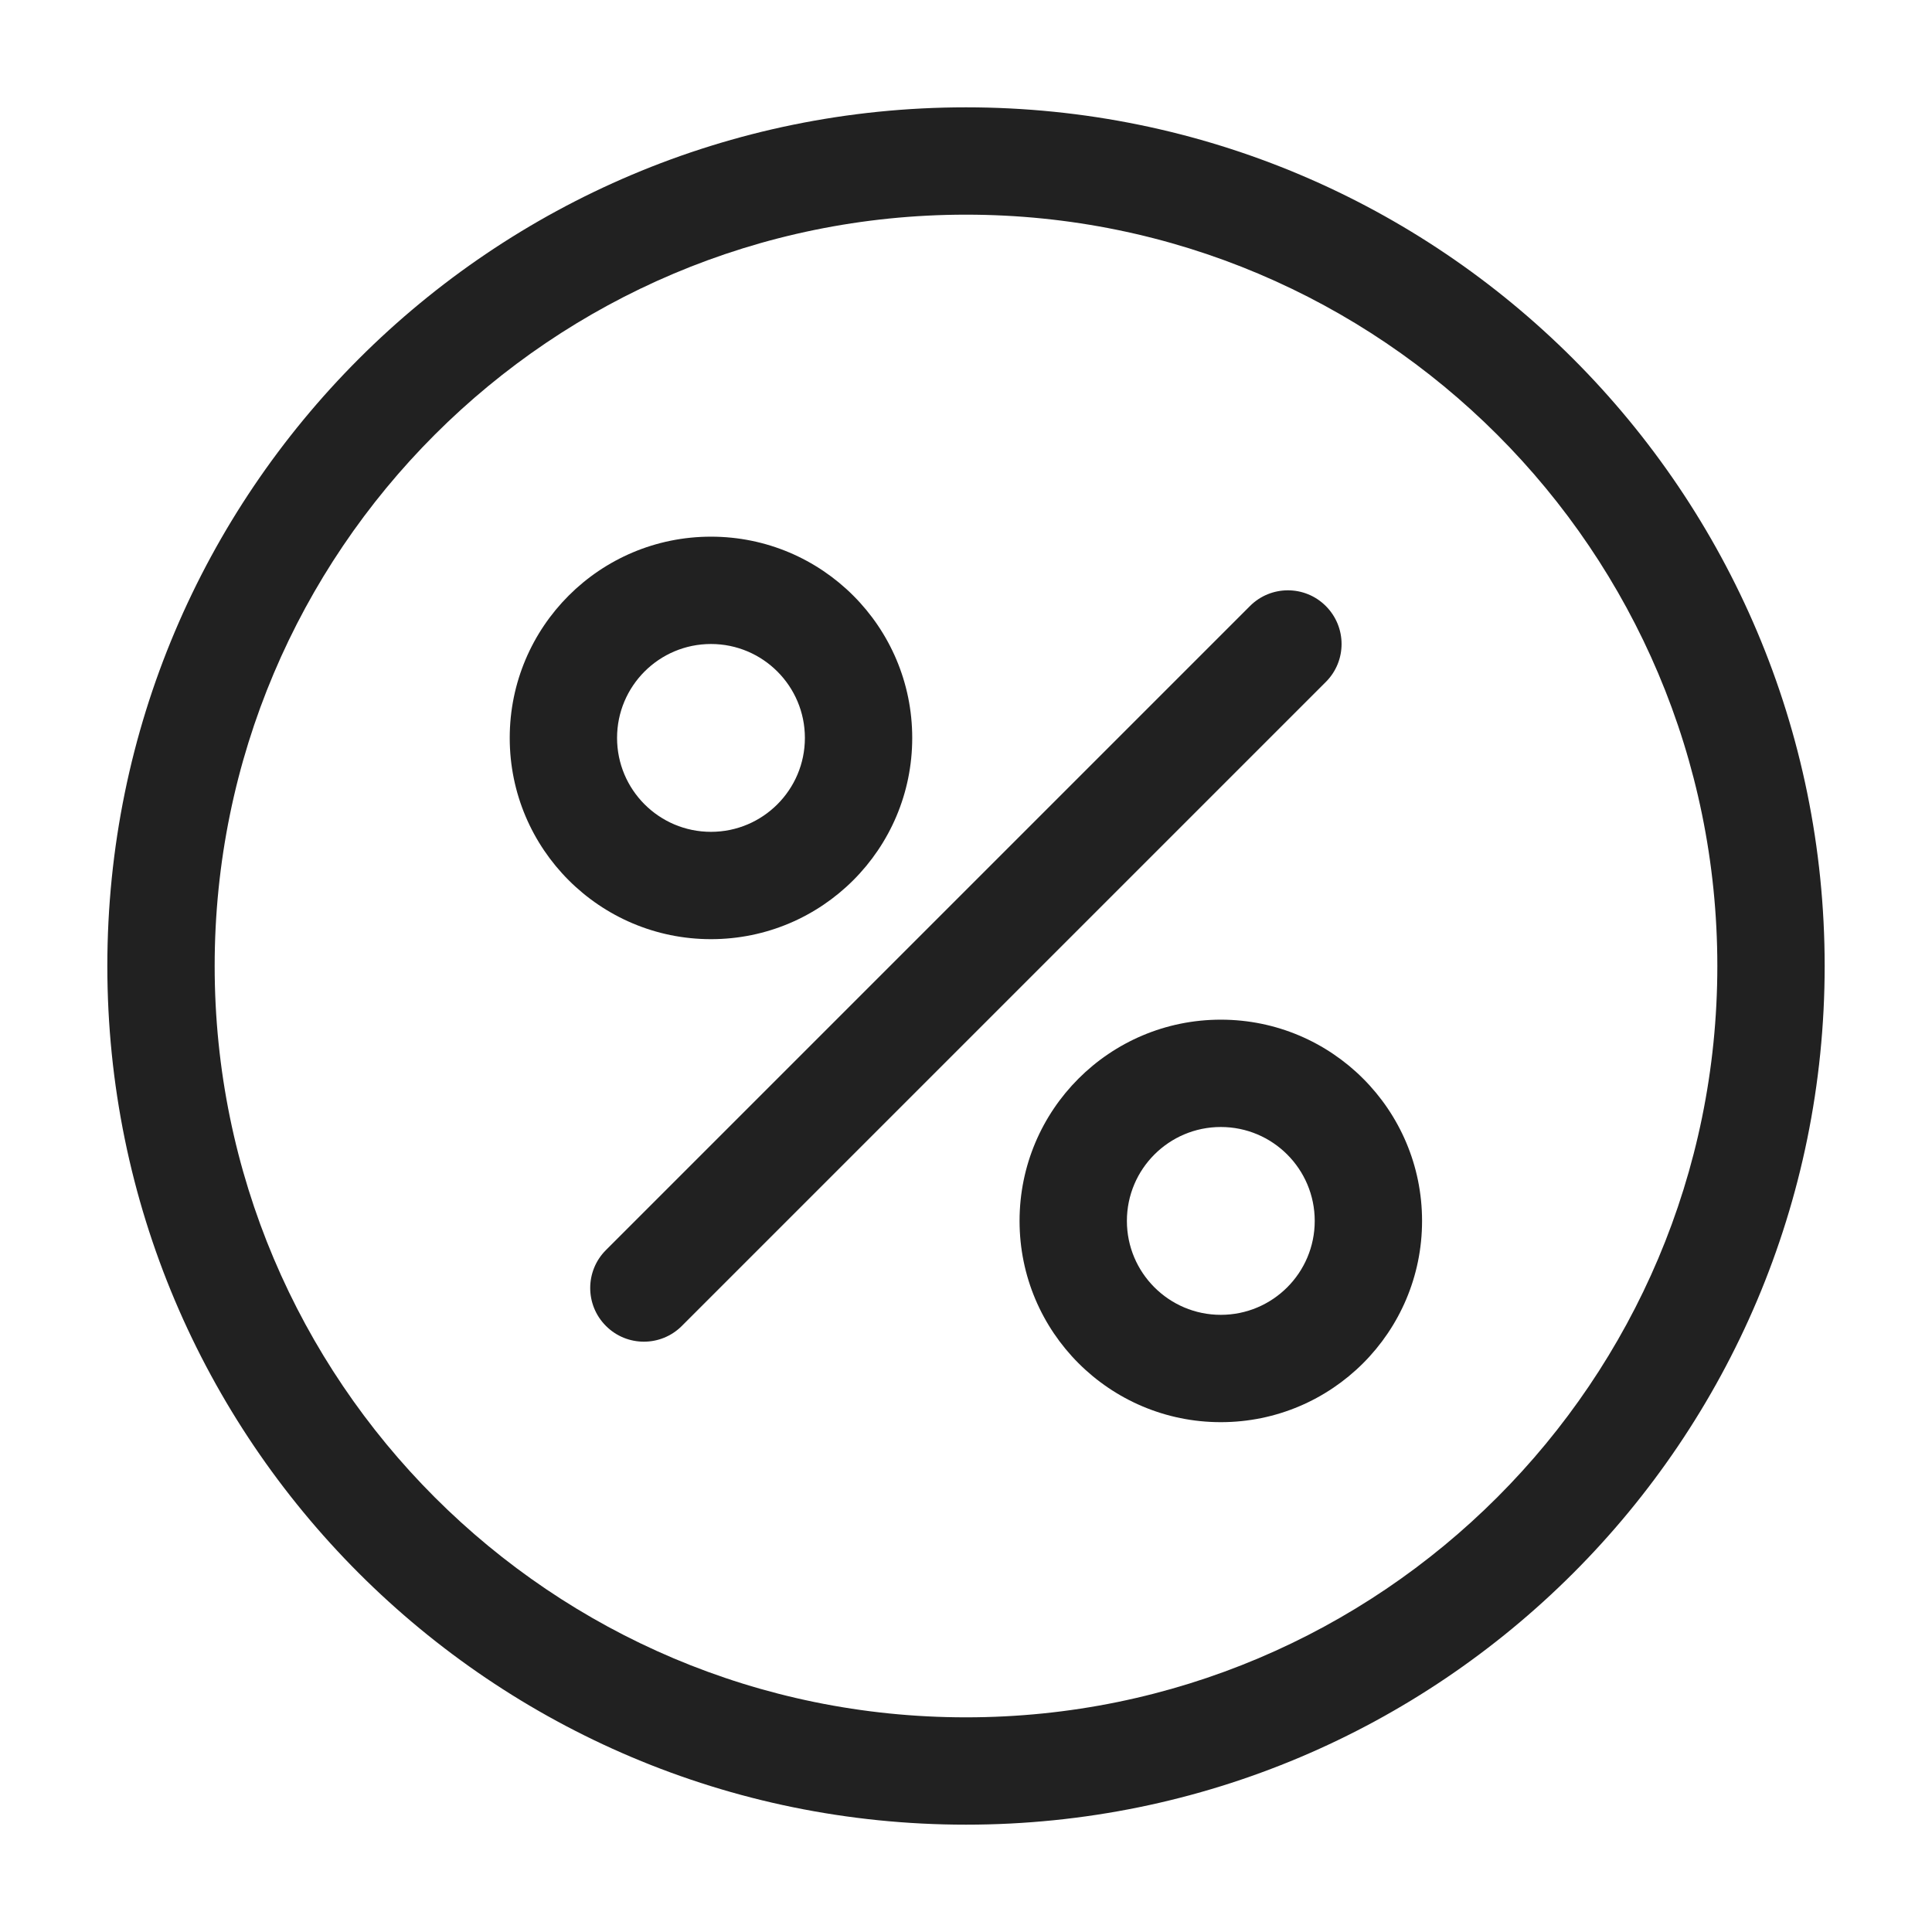 <svg width="36" height="36" viewBox="0 0 36 36" fill="none" xmlns="http://www.w3.org/2000/svg">
<path fill-rule="evenodd" clip-rule="evenodd" d="M9.498 13.75C9.498 11.679 11.177 10 13.248 10C15.319 10 16.998 11.679 16.998 13.75C16.998 15.821 15.319 17.5 13.248 17.5C11.177 17.5 9.498 15.821 9.498 13.75ZM13.248 12C12.281 12 11.498 12.784 11.498 13.75C11.498 14.716 12.281 15.5 13.248 15.5C14.214 15.5 14.998 14.716 14.998 13.75C14.998 12.784 14.214 12 13.248 12Z" fill="#212121"/>
<path d="M24.705 11.293C24.315 10.902 23.681 10.902 23.291 11.293L11.291 23.293C10.9 23.683 10.9 24.317 11.291 24.707C11.681 25.098 12.315 25.098 12.705 24.707L24.705 12.707C25.096 12.317 25.096 11.684 24.705 11.293Z" fill="#212121"/>
<path fill-rule="evenodd" clip-rule="evenodd" d="M22.748 19C20.677 19 18.998 20.679 18.998 22.75C18.998 24.821 20.677 26.5 22.748 26.5C24.819 26.5 26.498 24.821 26.498 22.75C26.498 20.679 24.819 19 22.748 19ZM20.998 22.75C20.998 21.784 21.782 21 22.748 21C23.715 21 24.498 21.784 24.498 22.75C24.498 23.716 23.715 24.5 22.748 24.5C21.782 24.5 20.998 23.716 20.998 22.75Z" fill="#212121"/>
<path fill-rule="evenodd" clip-rule="evenodd" d="M18 2C9.163 2 2 9.163 2 18C2 26.837 9.163 34 18 34C26.837 34 34 26.837 34 18C34 9.163 26.837 2 18 2ZM4 18C4 10.268 10.268 4 18 4C25.732 4 32 10.268 32 18C32 25.732 25.732 32 18 32C10.268 32 4 25.732 4 18Z" fill="#212121"/>
</svg>
